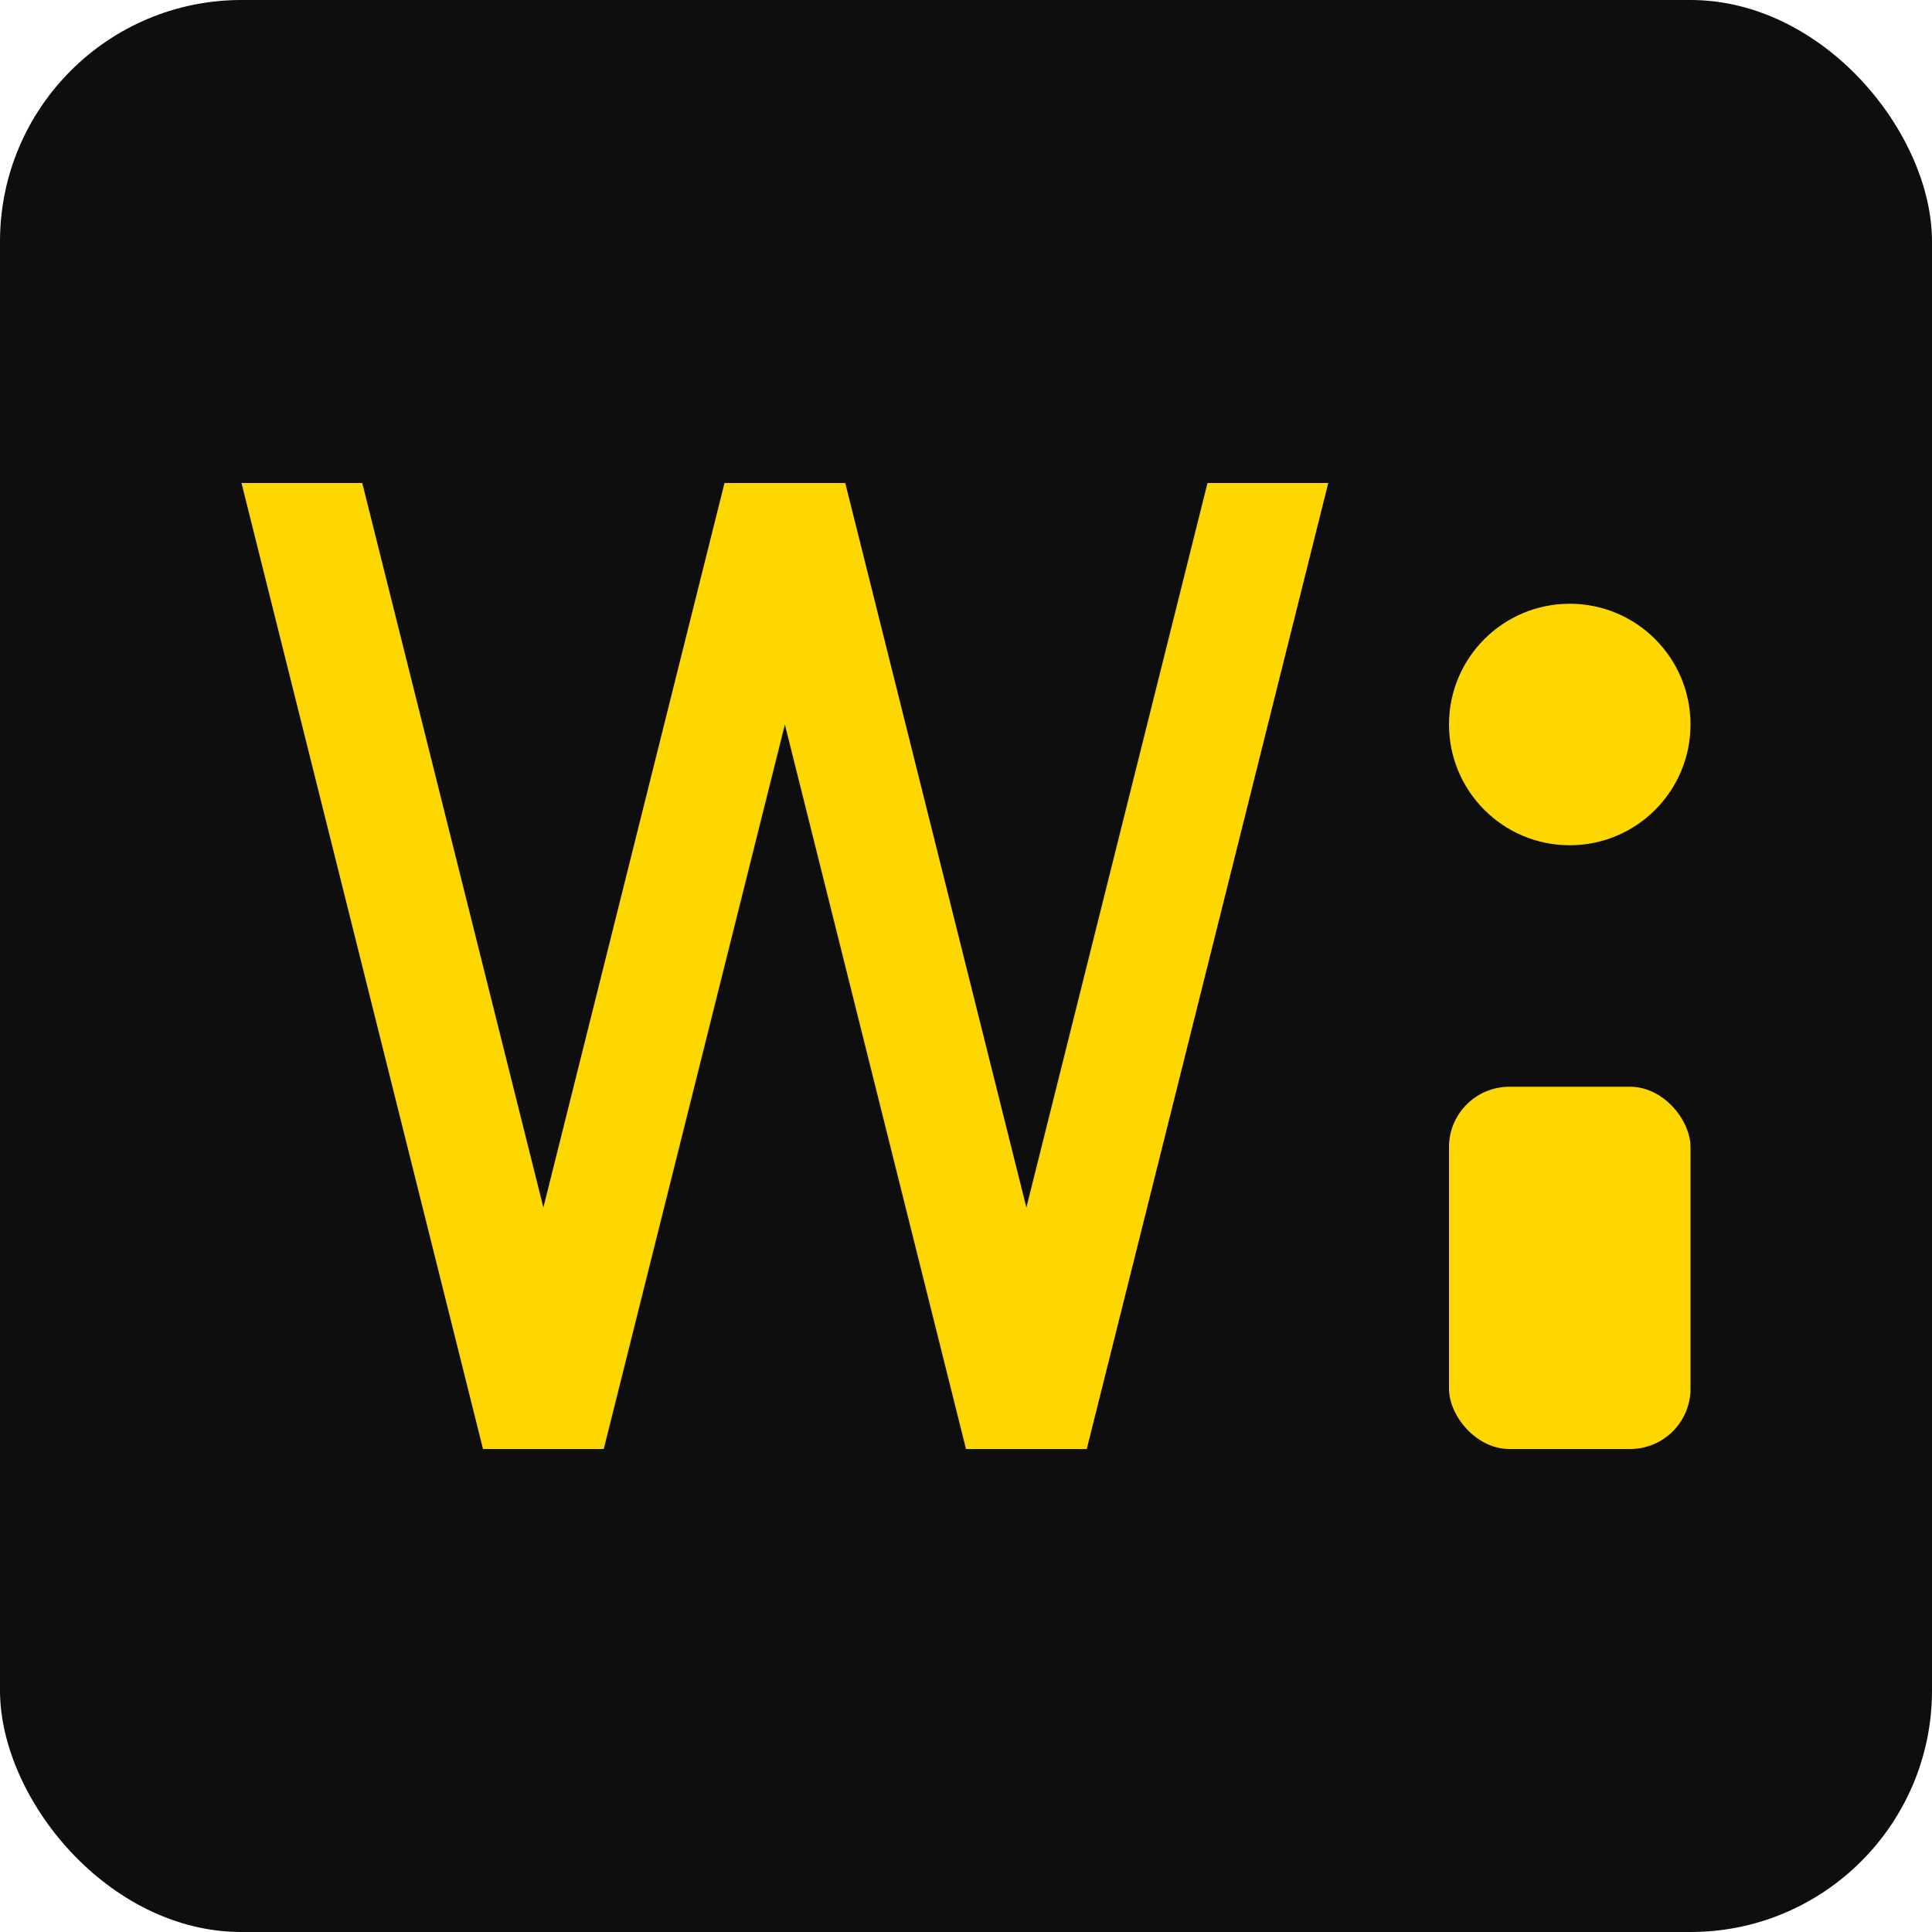 <svg width="32" height="32" viewBox="0 0 32 32" fill="none" xmlns="http://www.w3.org/2000/svg">
  <rect width="32" height="32" rx="4" fill="#0E0E0E"/>
  <path d="M4 8L8 24H10L13 12L16 24H18L22 8H20L17 20L14 8H12L9 20L6 8H4Z" fill="#FFD700"/>
  <circle cx="26" cy="12" r="2" fill="#FFD700"/>
  <rect x="24" y="18" width="4" height="6" rx="1" fill="#FFD700"/>
</svg>